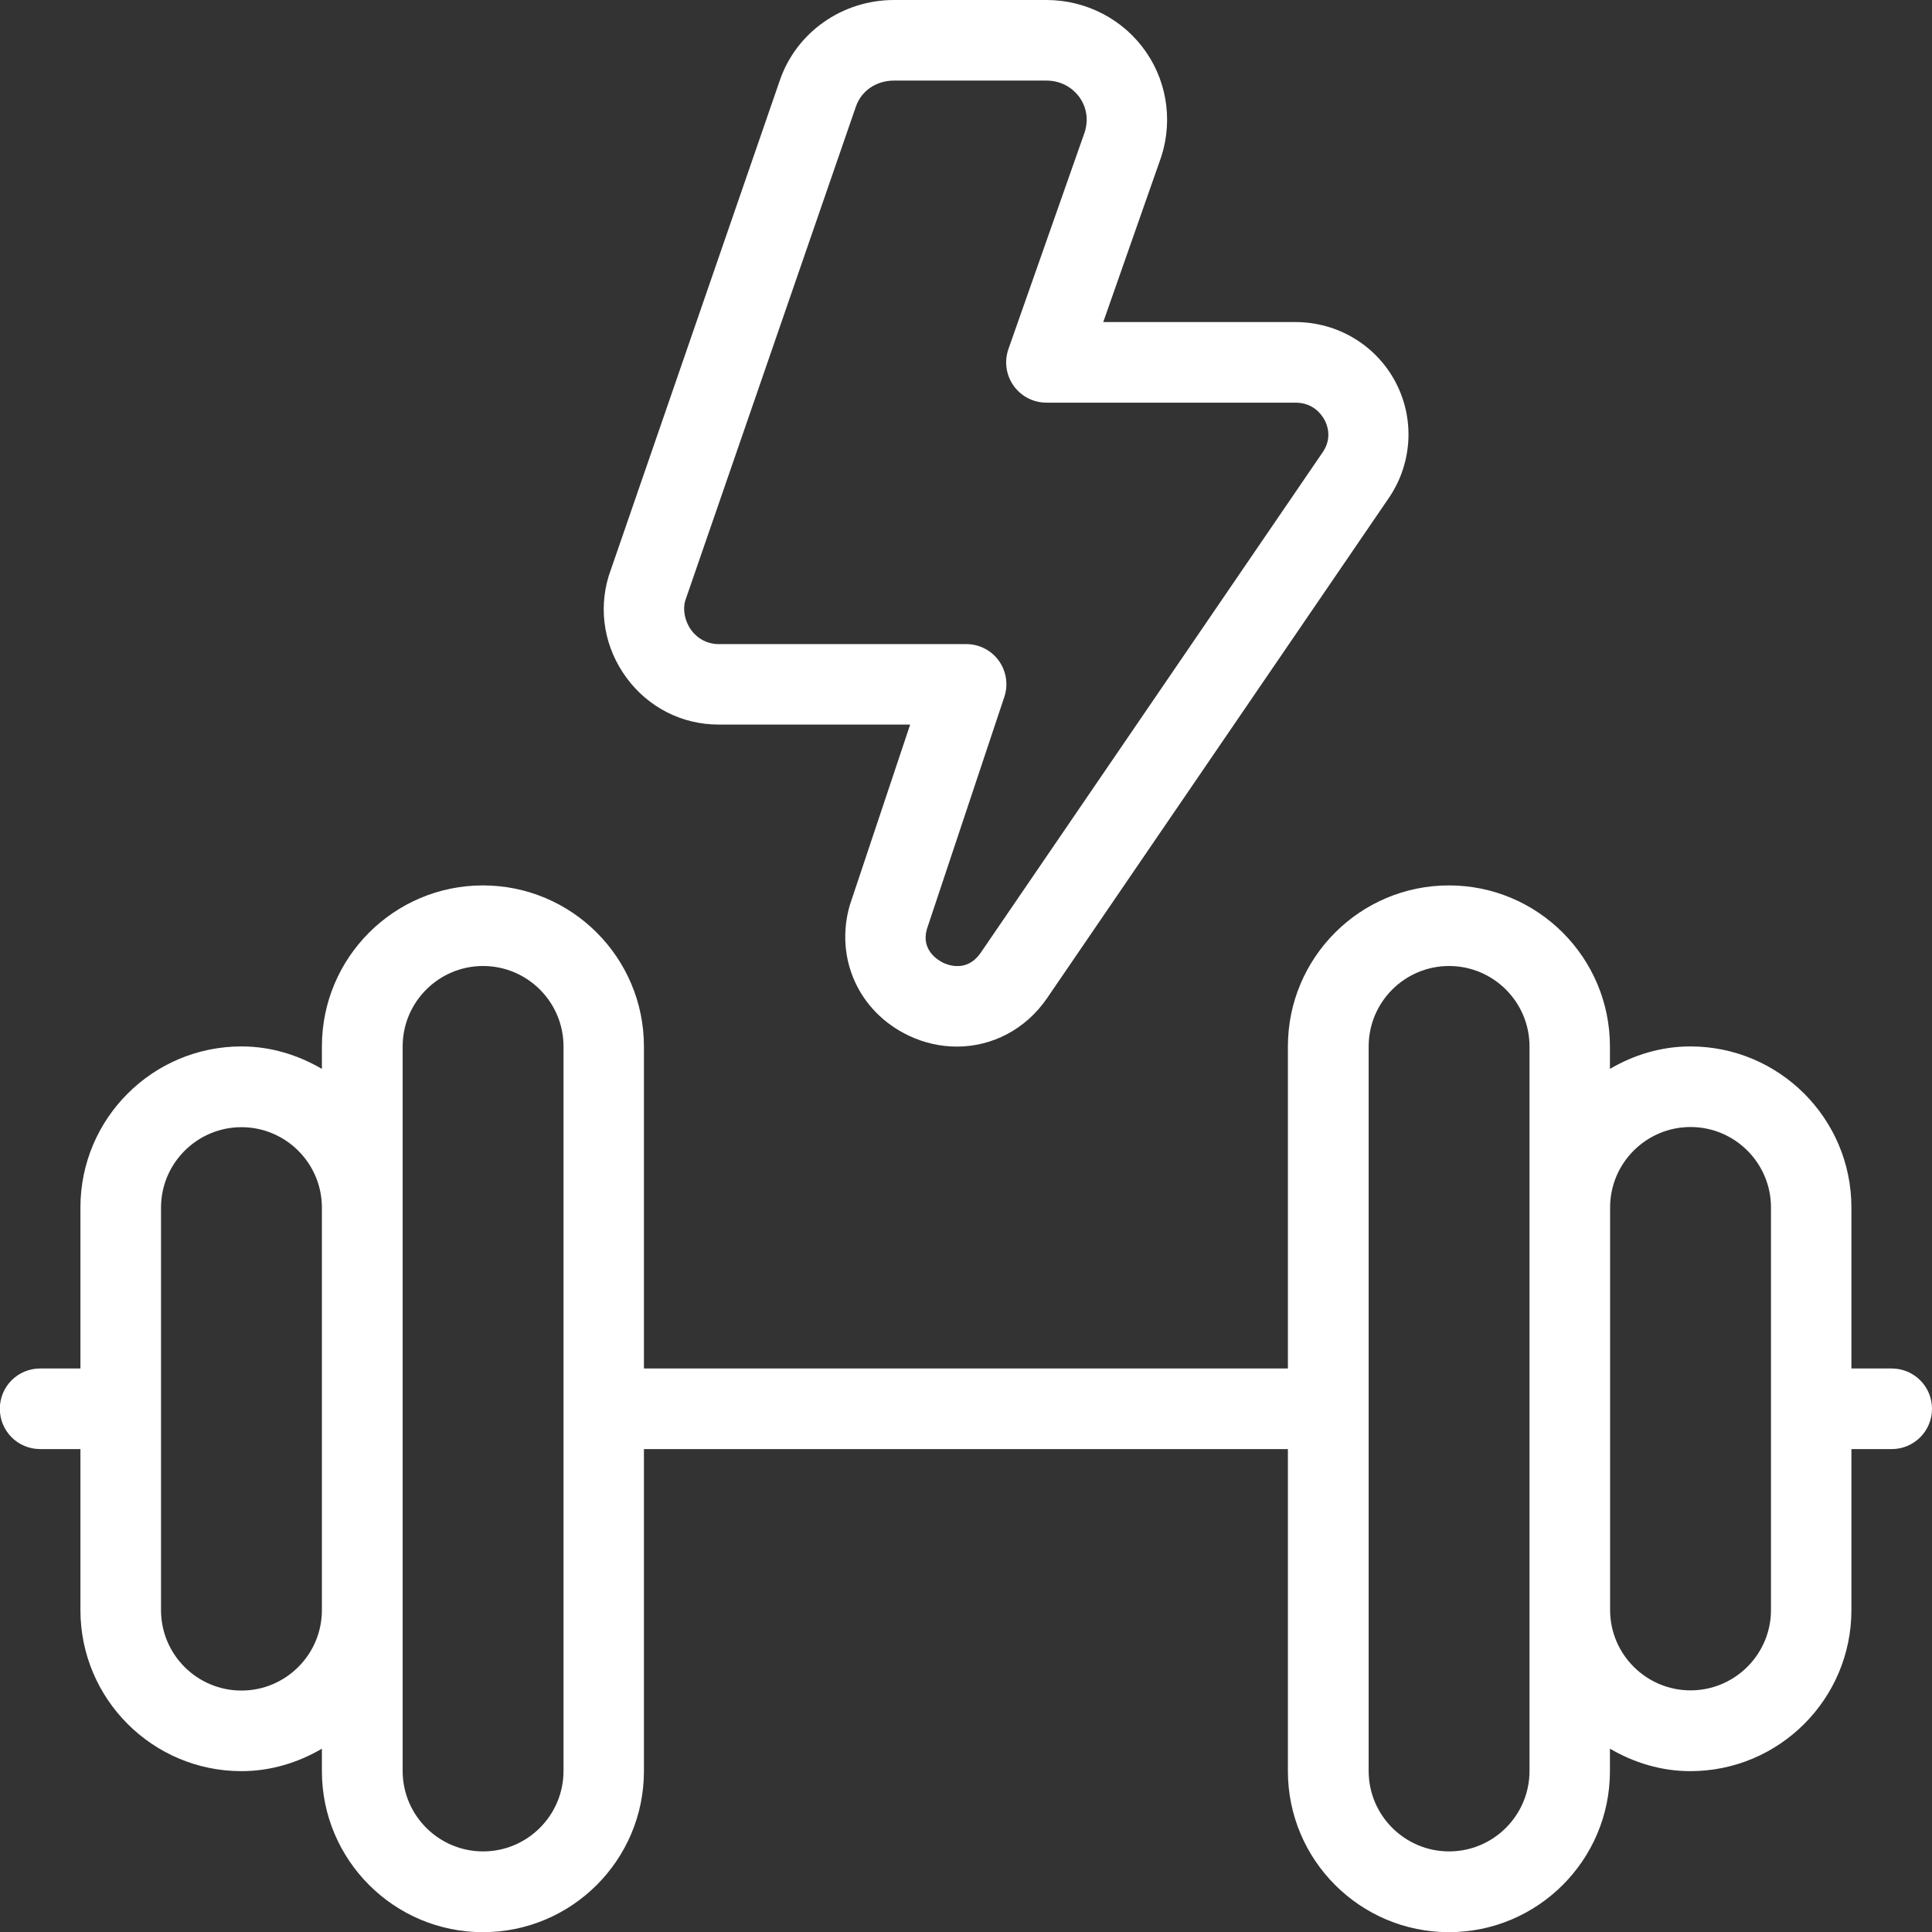 <svg width="70" height="70" viewBox="0 0 70 70" fill="none" xmlns="http://www.w3.org/2000/svg">
<rect x="0" y="0" width="70" height="70" fill="#333333" stroke="none"/>
<g clip-path="url(#clip0_2002_2097)">
<path d="M68.54 49.583H67.08V43.748C67.08 40.529 64.465 37.914 61.245 37.914C60.18 37.914 59.187 38.225 58.331 38.728V37.914C58.331 34.695 55.716 32.08 52.497 32.08C49.278 32.08 46.663 34.695 46.663 37.914V49.583H23.331V37.914C23.331 34.695 20.716 32.08 17.497 32.08C14.278 32.08 11.663 34.695 11.663 37.914V38.728C10.801 38.225 9.814 37.914 8.749 37.914C5.529 37.914 2.914 40.529 2.914 43.748V49.583H1.454C0.646 49.583 -0.006 50.235 -0.006 51.043C-0.006 51.851 0.646 52.503 1.454 52.503H2.914V58.337C2.914 61.557 5.529 64.172 8.749 64.172C9.814 64.172 10.807 63.861 11.663 63.358V64.172C11.663 67.391 14.278 70.006 17.497 70.006C20.716 70.006 23.331 67.391 23.331 64.172V52.503H46.663V64.172C46.663 67.391 49.278 70.006 52.497 70.006C55.716 70.006 58.331 67.391 58.331 64.172V63.358C59.193 63.861 60.18 64.172 61.245 64.172C64.465 64.172 67.08 61.557 67.08 58.337V52.503H68.54C69.348 52.503 70 51.851 70 51.043C70 50.235 69.348 49.583 68.54 49.583ZM8.749 61.252C7.139 61.252 5.834 59.947 5.834 58.337V43.755C5.834 42.145 7.145 40.84 8.749 40.84C10.352 40.84 11.663 42.145 11.663 43.755V58.337C11.663 59.947 10.352 61.252 8.749 61.252ZM20.417 64.166C20.417 65.775 19.107 67.08 17.503 67.08C15.899 67.08 14.589 65.775 14.589 64.166V37.914C14.589 36.304 15.899 35 17.503 35C19.107 35 20.417 36.304 20.417 37.914V64.166ZM55.417 64.166C55.417 65.775 54.107 67.08 52.503 67.08C50.899 67.08 49.589 65.775 49.589 64.166V37.914C49.589 36.304 50.899 35 52.503 35C54.107 35 55.417 36.304 55.417 37.914V64.166ZM64.166 58.331C64.166 59.941 62.855 61.245 61.252 61.245C59.648 61.245 58.337 59.941 58.337 58.331V43.748C58.337 42.139 59.648 40.834 61.252 40.834C62.855 40.834 64.166 42.139 64.166 43.748V58.331ZM26.024 26.252H32.977L30.787 32.804C30.237 34.731 31.122 36.669 32.93 37.525C33.498 37.794 34.09 37.92 34.671 37.92C35.94 37.92 37.154 37.304 37.932 36.173L50.349 18C51.181 16.743 51.258 15.145 50.552 13.823C49.84 12.494 48.452 11.669 46.938 11.669H39.973L41.995 5.906C42.51 4.566 42.336 3.064 41.529 1.891C40.715 0.706 39.362 0 37.914 0H32.391C30.518 0 28.855 1.167 28.256 2.908L22.057 20.86C21.668 22.135 21.907 23.487 22.709 24.57C23.499 25.635 24.714 26.252 26.03 26.252H26.024ZM24.827 21.764L31.009 3.866C31.206 3.291 31.745 2.92 32.391 2.92H37.914C38.411 2.92 38.848 3.148 39.129 3.548C39.392 3.937 39.452 4.416 39.261 4.901L36.538 12.644C36.382 13.093 36.448 13.584 36.723 13.973C36.999 14.361 37.441 14.589 37.914 14.589H46.938C47.584 14.589 47.883 15.02 47.985 15.205C48.087 15.385 48.272 15.863 47.937 16.366L35.533 34.521C35.048 35.227 34.372 34.976 34.18 34.886C33.983 34.791 33.366 34.425 33.582 33.666L36.388 25.252C36.538 24.809 36.46 24.319 36.191 23.942C35.916 23.559 35.479 23.337 35.006 23.337H26.03C25.647 23.337 25.288 23.158 25.049 22.835C24.809 22.506 24.732 22.093 24.827 21.764Z" fill="white"/>
</g>
<defs>
<clipPath id="clip0_2002_2097">
<rect width="70" height="70" fill="white"/>
</clipPath>
</defs>
</svg>
